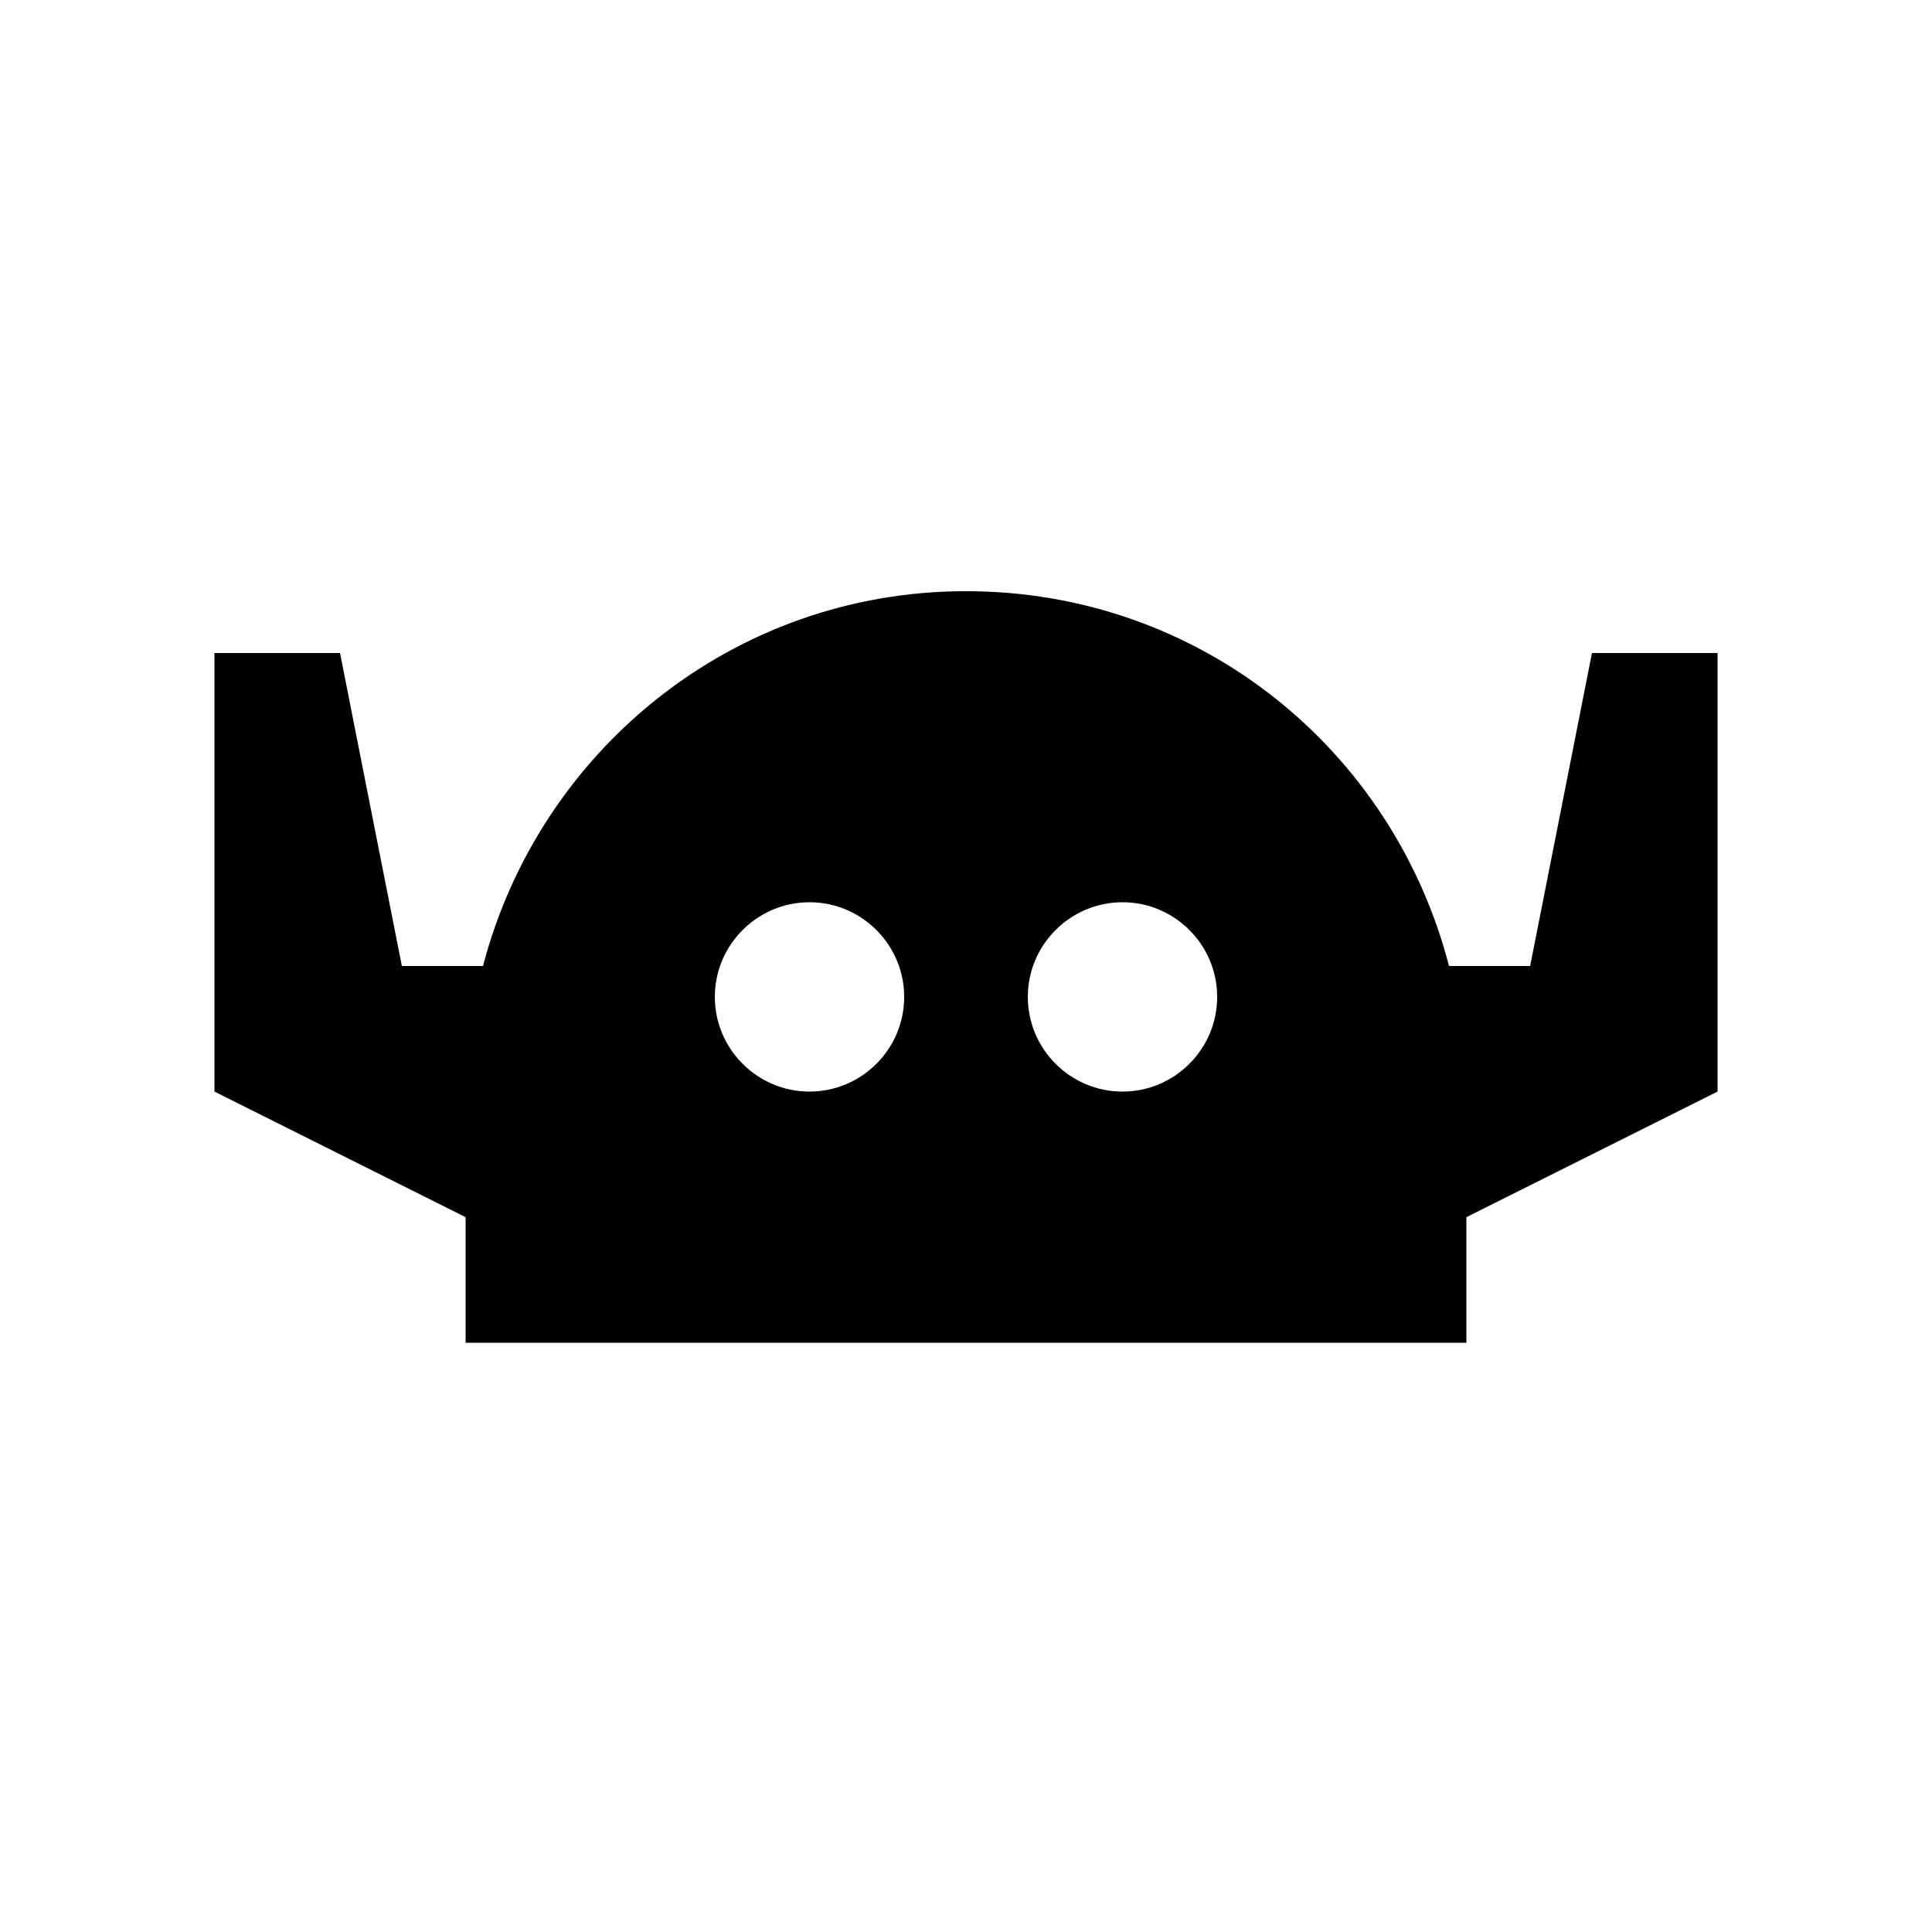 <svg xmlns="http://www.w3.org/2000/svg" viewBox="0 0 100 100" id="bot">
  <g>
    <g>
      <path d="M82.4,33.8l-3.2,16.2h-4.2c-2.9-11.2-12.9-19.4-25-19.4s-22.1,8.3-25,19.4h-4.2l-3.2-16.2h-6.5v22.7l13,6.5h0s0,6.5,0,6.5h51.8v-6.5l13-6.5v-22.7h-6.5ZM41.9,56.5c-2.7,0-4.9-2.2-4.9-4.9s2.2-4.9,4.9-4.9,4.9,2.2,4.9,4.9-2.2,4.9-4.9,4.9ZM58.1,56.5c-2.7,0-4.9-2.2-4.9-4.9s2.2-4.9,4.9-4.9,4.9,2.2,4.9,4.9-2.2,4.9-4.9,4.9Z"></path>
    </g>
  </g>
</svg>
